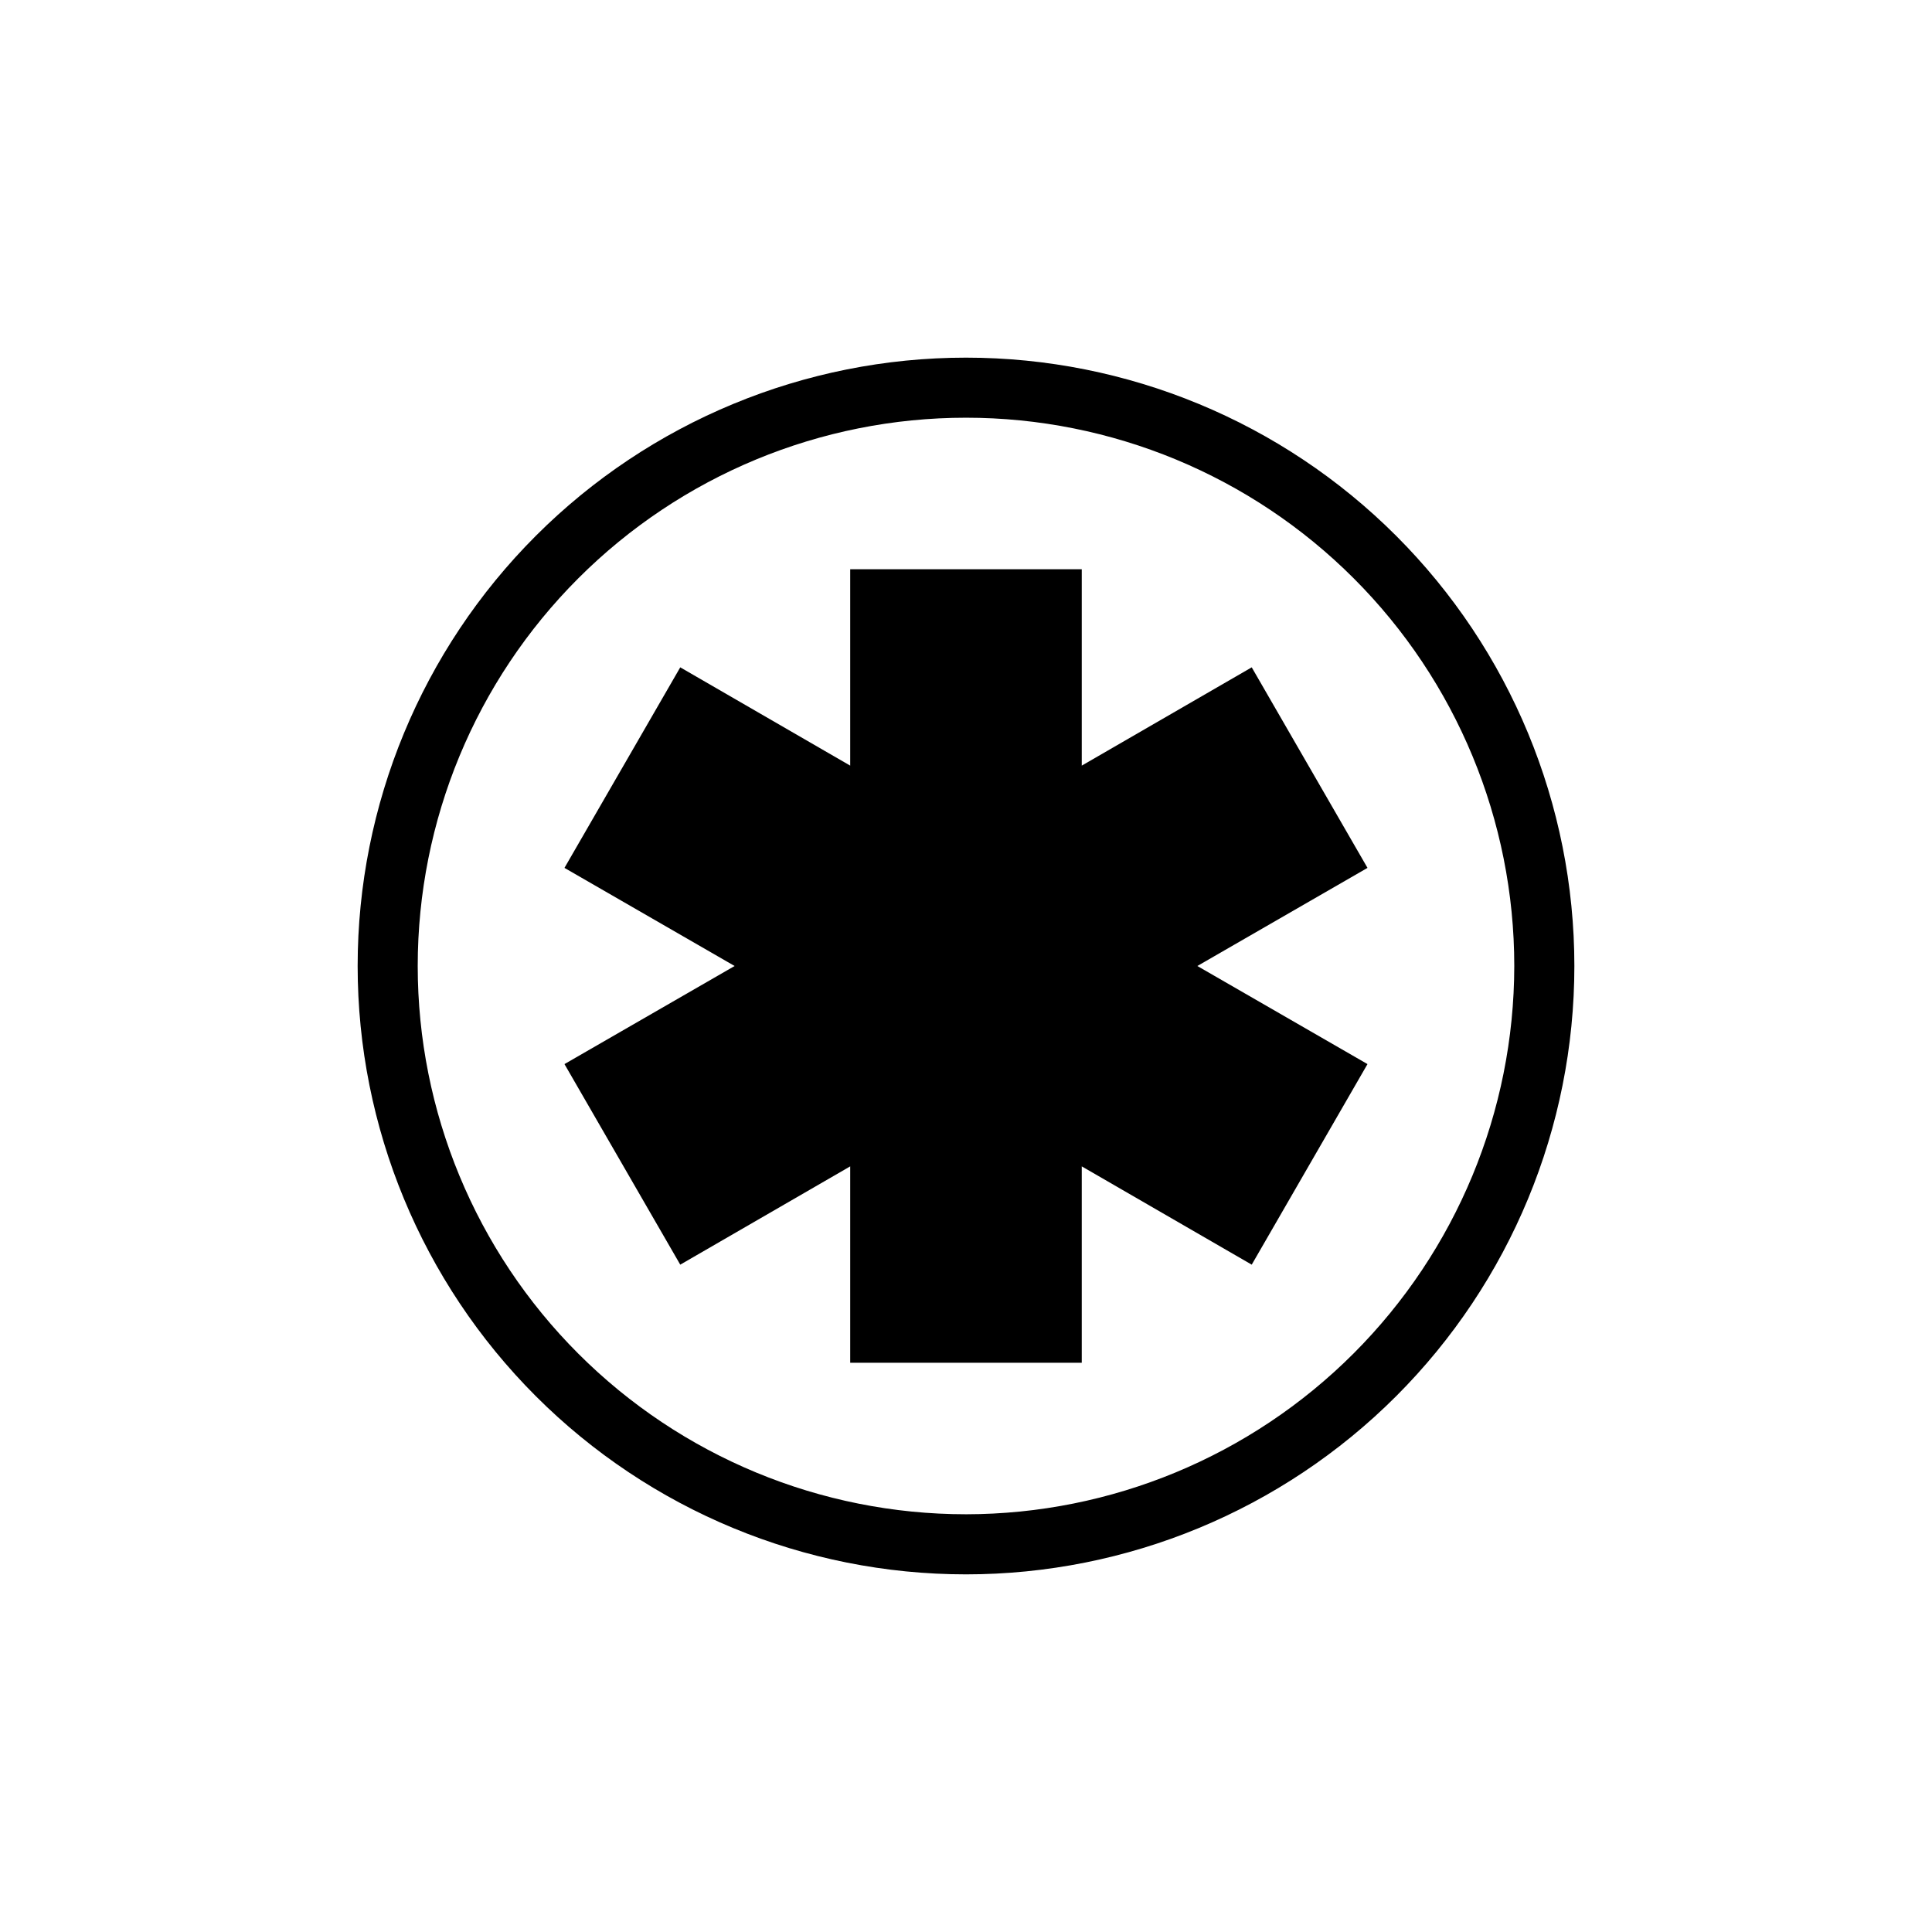 <?xml version="1.0" encoding="UTF-8"?>
<!-- The Best Svg Icon site in the world: iconSvg.co, Visit us! https://iconsvg.co -->
<svg fill="#000000" width="800px" height="800px" version="1.1" viewBox="144 144 512 512" xmlns="http://www.w3.org/2000/svg">
 <g>
  <path d="m506.4 374-30.68-53.148-45.043 26.047v-52.047h-61.363v52.047l-45.039-26.047-30.684 53.148 45.09 26-45.09 25.996 30.684 53.152 45.039-26.047v52.043h61.363v-52.043l45.043 26.047 30.68-53.152-45.09-25.996z"/>
  <path d="m400 238.78c-42.758 0-83.766 16.984-114 47.219s-47.219 71.242-47.219 114 16.984 83.762 47.219 114 71.242 47.223 114 47.223 83.762-16.988 114-47.223 47.223-71.238 47.223-114-16.988-83.766-47.223-114-71.238-47.219-114-47.219zm0 306.52v-0.004c-38.535 0-75.496-15.309-102.74-42.559-27.25-27.246-42.559-64.203-42.559-102.74s15.309-75.496 42.559-102.74c27.246-27.25 64.207-42.559 102.74-42.559s75.492 15.309 102.74 42.559c27.25 27.246 42.559 64.207 42.559 102.74-0.039 38.523-15.359 75.457-42.602 102.7-27.238 27.242-64.172 42.562-102.7 42.602z"/>
 </g>
</svg>